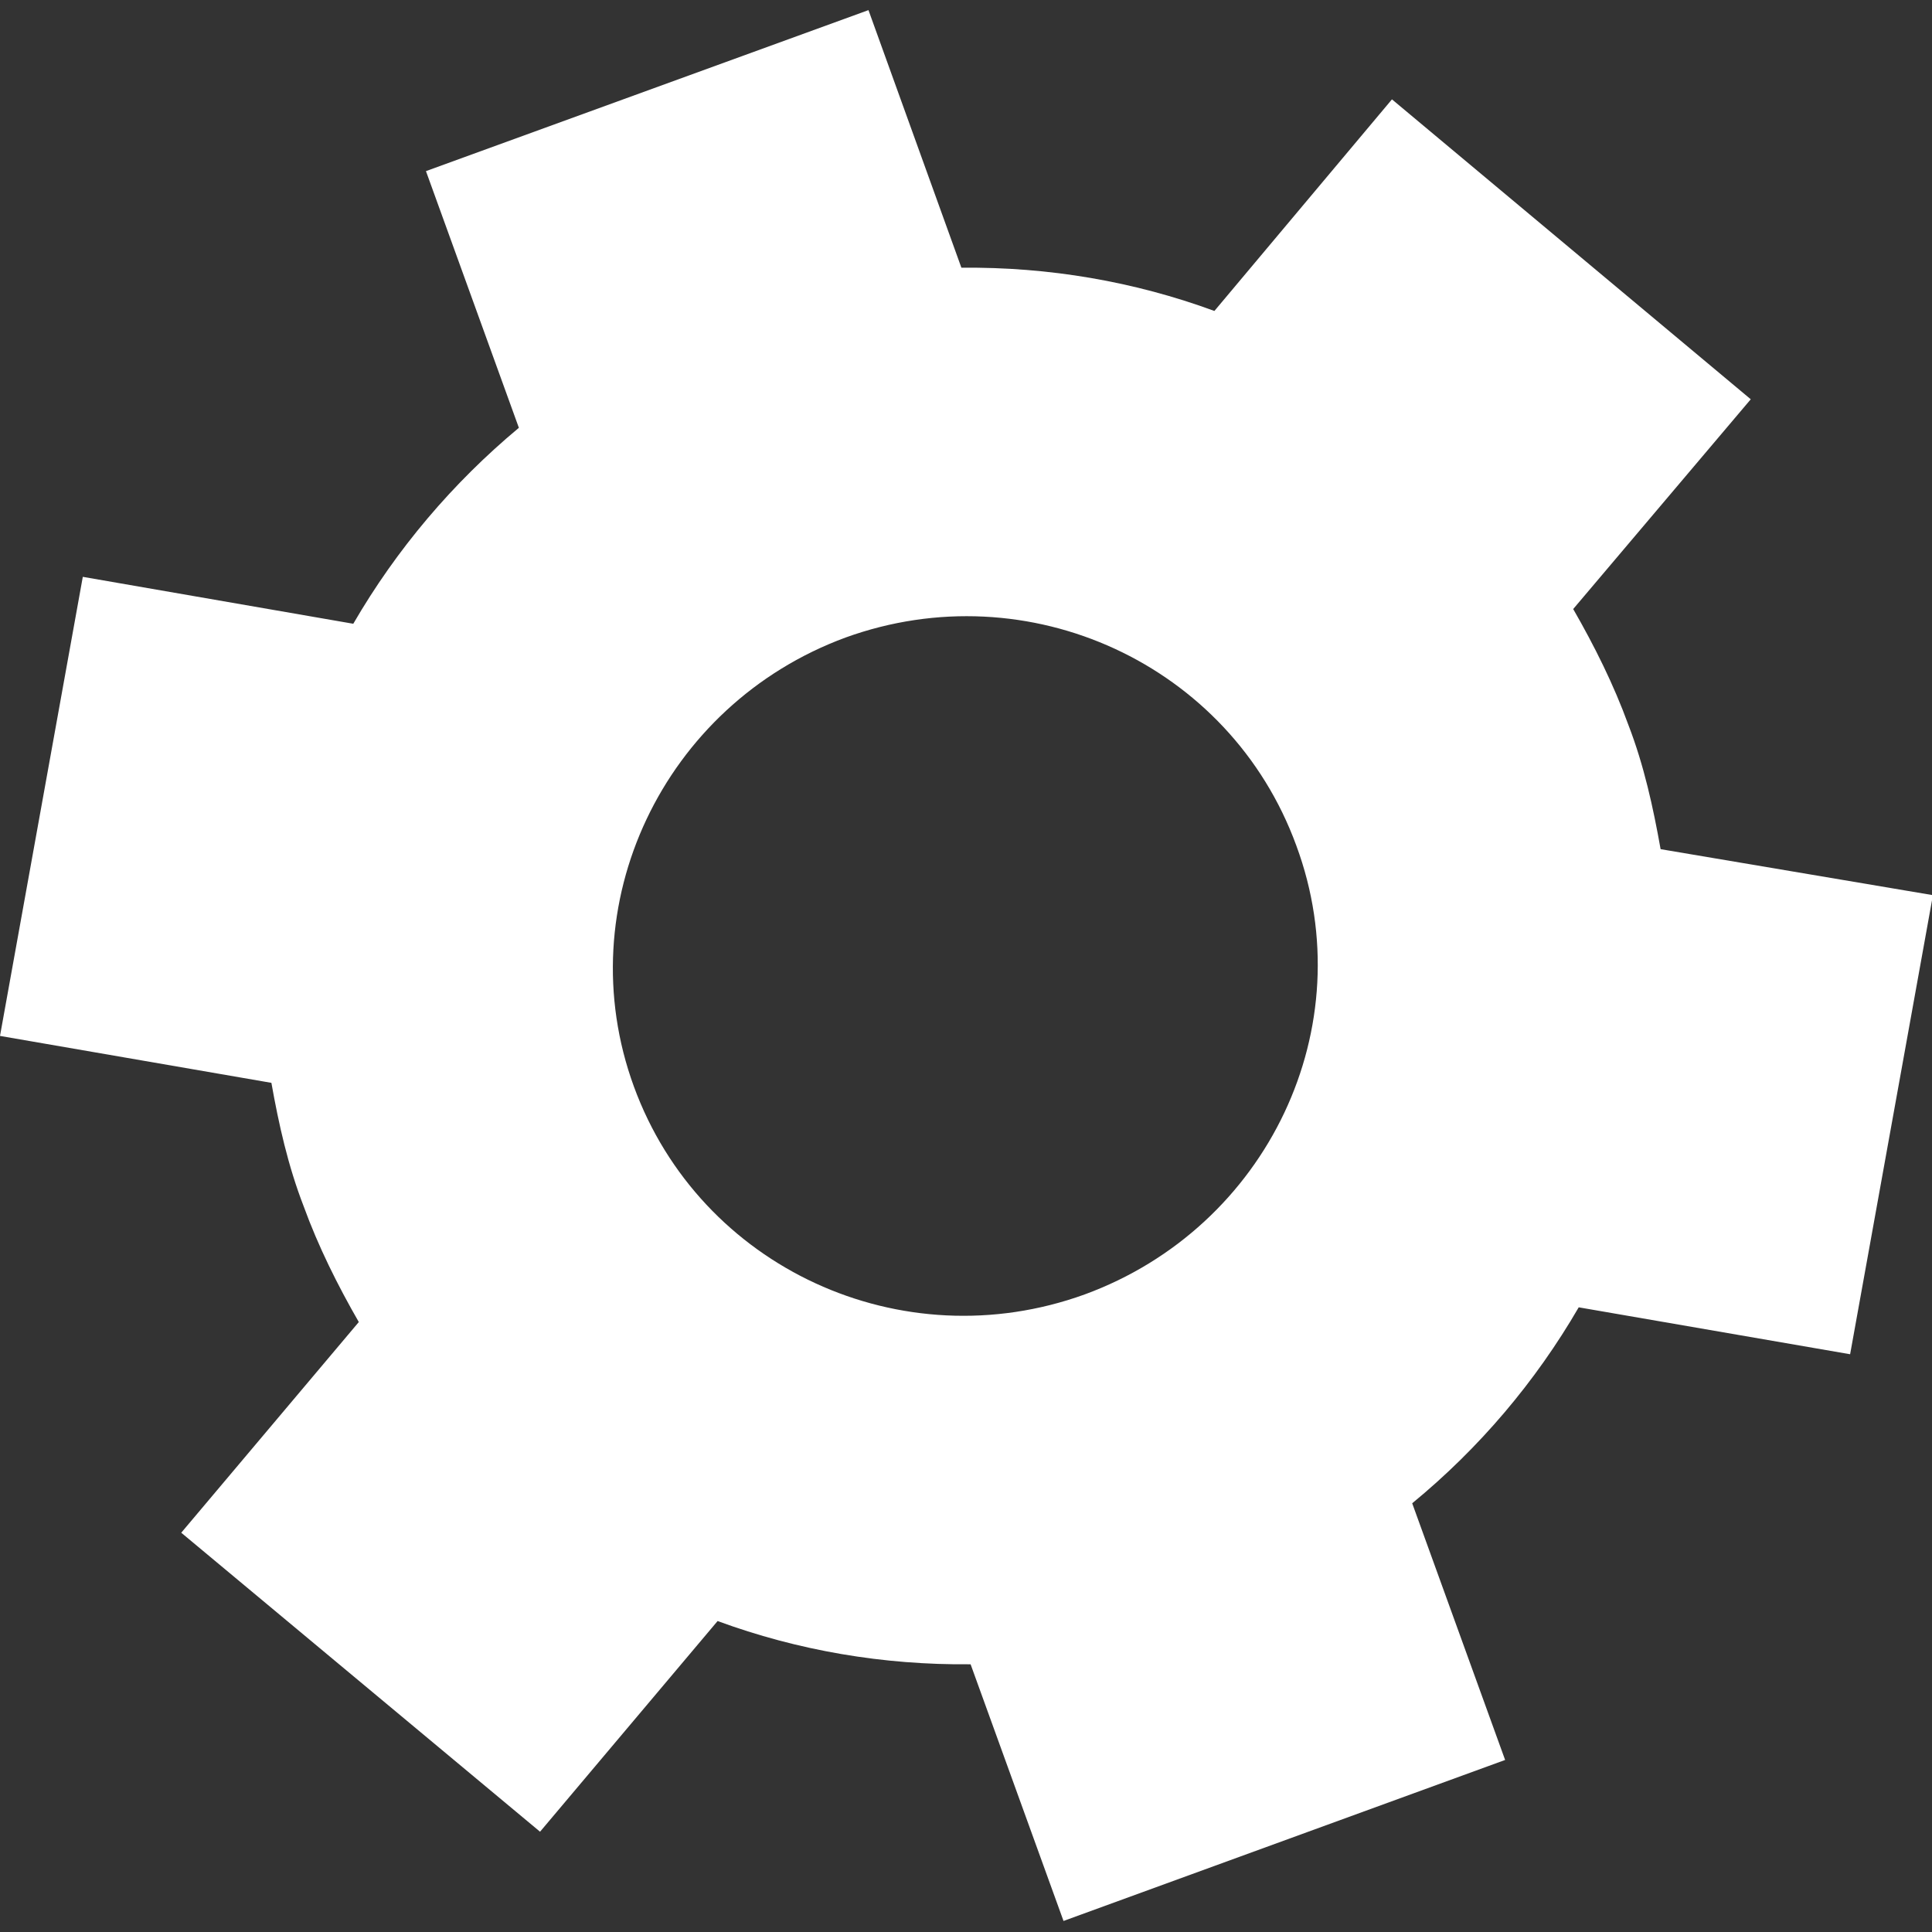 <svg xmlns="http://www.w3.org/2000/svg" viewBox="0 0 210 210" xml:space="preserve" class="header--control-panel__button__icon--HZczq _settings--xuaEk"><rect x="0" y="0" width="210" height="210" fill="#333333" stroke="none"/><path class="icon-settings_svg__st0" d="M180.5 92.3c-.8-4.5-1.8-9.1-3.5-13.5-1.6-4.4-3.7-8.6-6-12.6l19.3-22.8-39-32.6-19.3 23c-8.7-3.2-18-4.8-27.5-4.7l-10.1-28-48.1 17.5 10.1 27.9c-7.2 6-13.3 13.2-18 21.3L9 62.7l-9 49.9 29.5 5.1c.8 4.5 1.8 9 3.5 13.4 1.6 4.4 3.7 8.6 6 12.6l-19.3 22.9 39 32.5L78 176.2c8.7 3.2 18 4.8 27.5 4.7l10.1 27.9 48-17.5-10.1-27.9c7.3-6 13.4-13.2 18.1-21.3l29.5 5.1 9-49.9-29.6-5zm-62.6 48.4c-19.9 7.2-41.8-2.9-49-22.6s3.2-41.5 23-48.8c19.9-7.2 41.8 2.9 49 22.6 7.3 19.7-3.1 41.5-23 48.8z" fill="#fff"></path></svg>